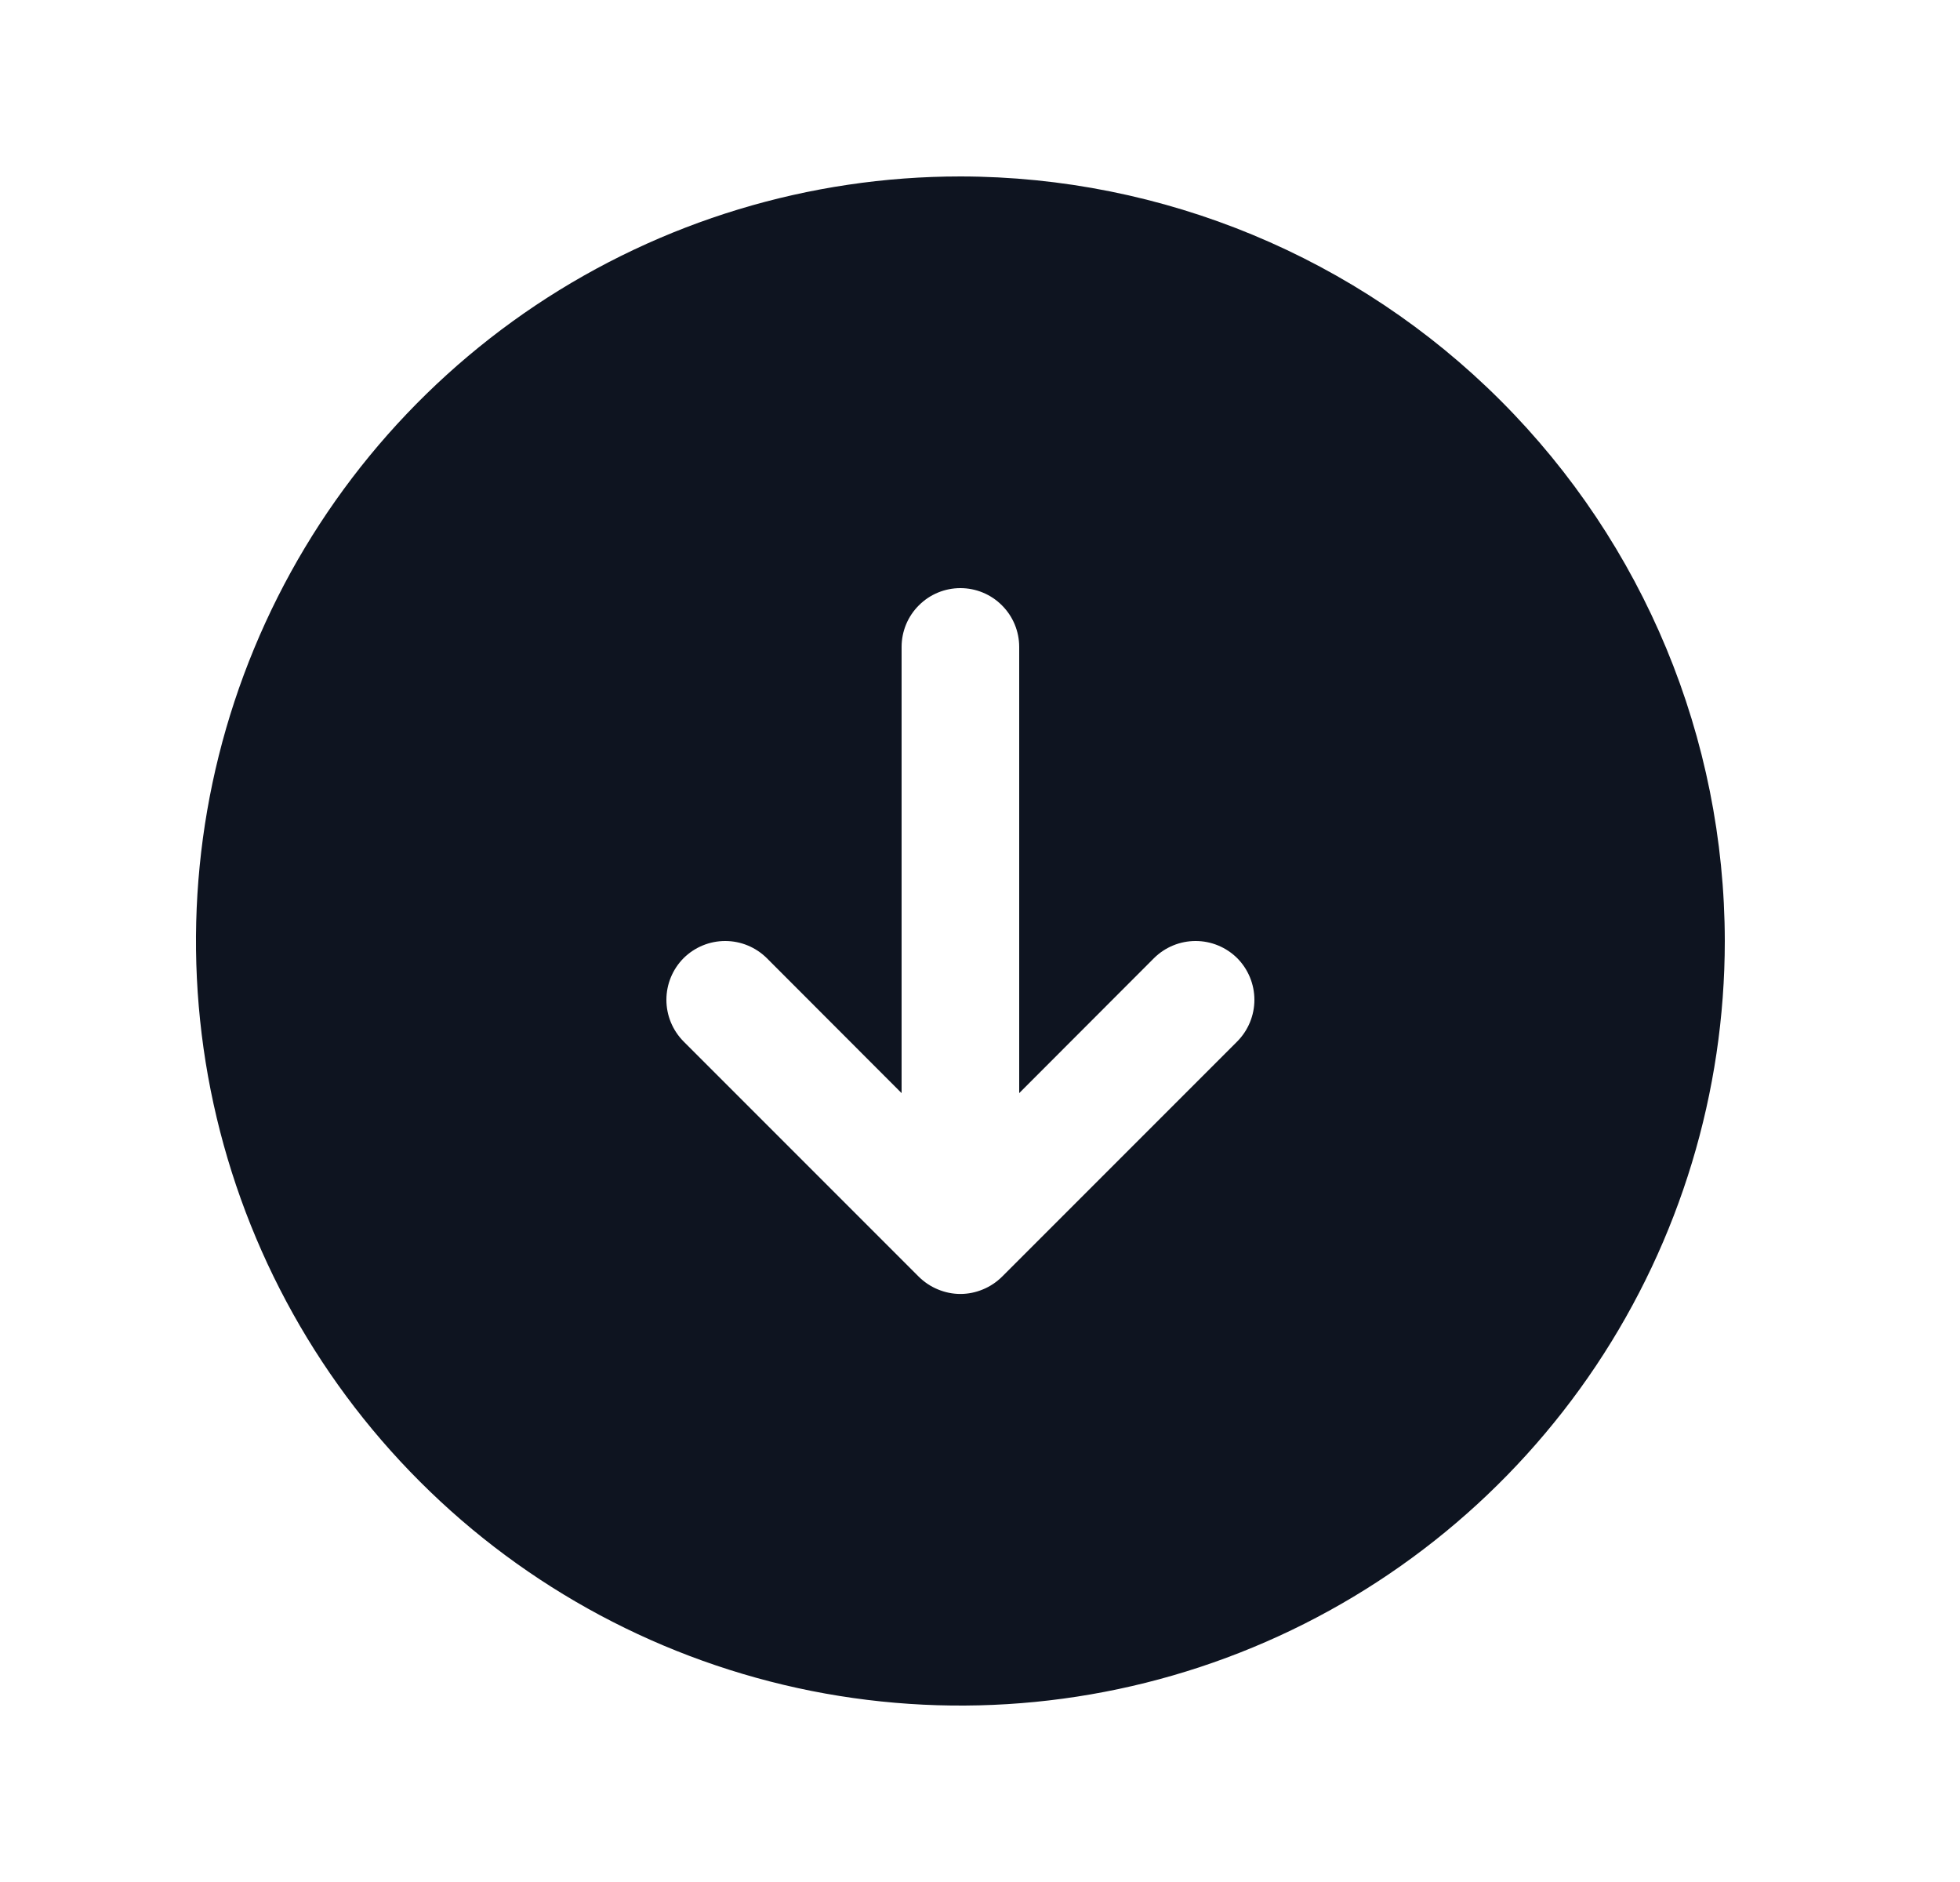 <svg width="25" height="24" viewBox="0 0 25 24" fill="none" xmlns="http://www.w3.org/2000/svg">
<g id="ArrowCircleDown">
<path id="Vector" d="M12.25 2.25C10.322 2.25 8.437 2.822 6.833 3.893C5.23 4.965 3.98 6.487 3.242 8.269C2.504 10.05 2.311 12.011 2.687 13.902C3.064 15.793 3.992 17.531 5.356 18.894C6.719 20.258 8.457 21.186 10.348 21.563C12.239 21.939 14.2 21.746 15.981 21.008C17.763 20.27 19.285 19.02 20.357 17.417C21.428 15.813 22 13.928 22 12C21.997 9.415 20.969 6.937 19.141 5.109C17.313 3.281 14.835 2.253 12.25 2.25ZM15.781 13.281L12.781 16.281C12.711 16.35 12.628 16.406 12.537 16.443C12.446 16.481 12.349 16.501 12.25 16.501C12.151 16.501 12.054 16.481 11.963 16.443C11.872 16.406 11.789 16.35 11.719 16.281L8.719 13.281C8.579 13.14 8.5 12.949 8.5 12.75C8.5 12.551 8.579 12.36 8.719 12.219C8.86 12.079 9.051 12 9.25 12C9.449 12 9.64 12.079 9.781 12.219L11.5 13.94V8.25C11.5 8.051 11.579 7.86 11.72 7.72C11.86 7.579 12.051 7.5 12.25 7.5C12.449 7.5 12.64 7.579 12.78 7.72C12.921 7.86 13 8.051 13 8.25V13.94L14.719 12.219C14.86 12.079 15.051 12 15.25 12C15.449 12 15.64 12.079 15.781 12.219C15.921 12.36 16 12.551 16 12.75C16 12.949 15.921 13.14 15.781 13.281Z" fill="#0E1420"/>
</g>
</svg>
